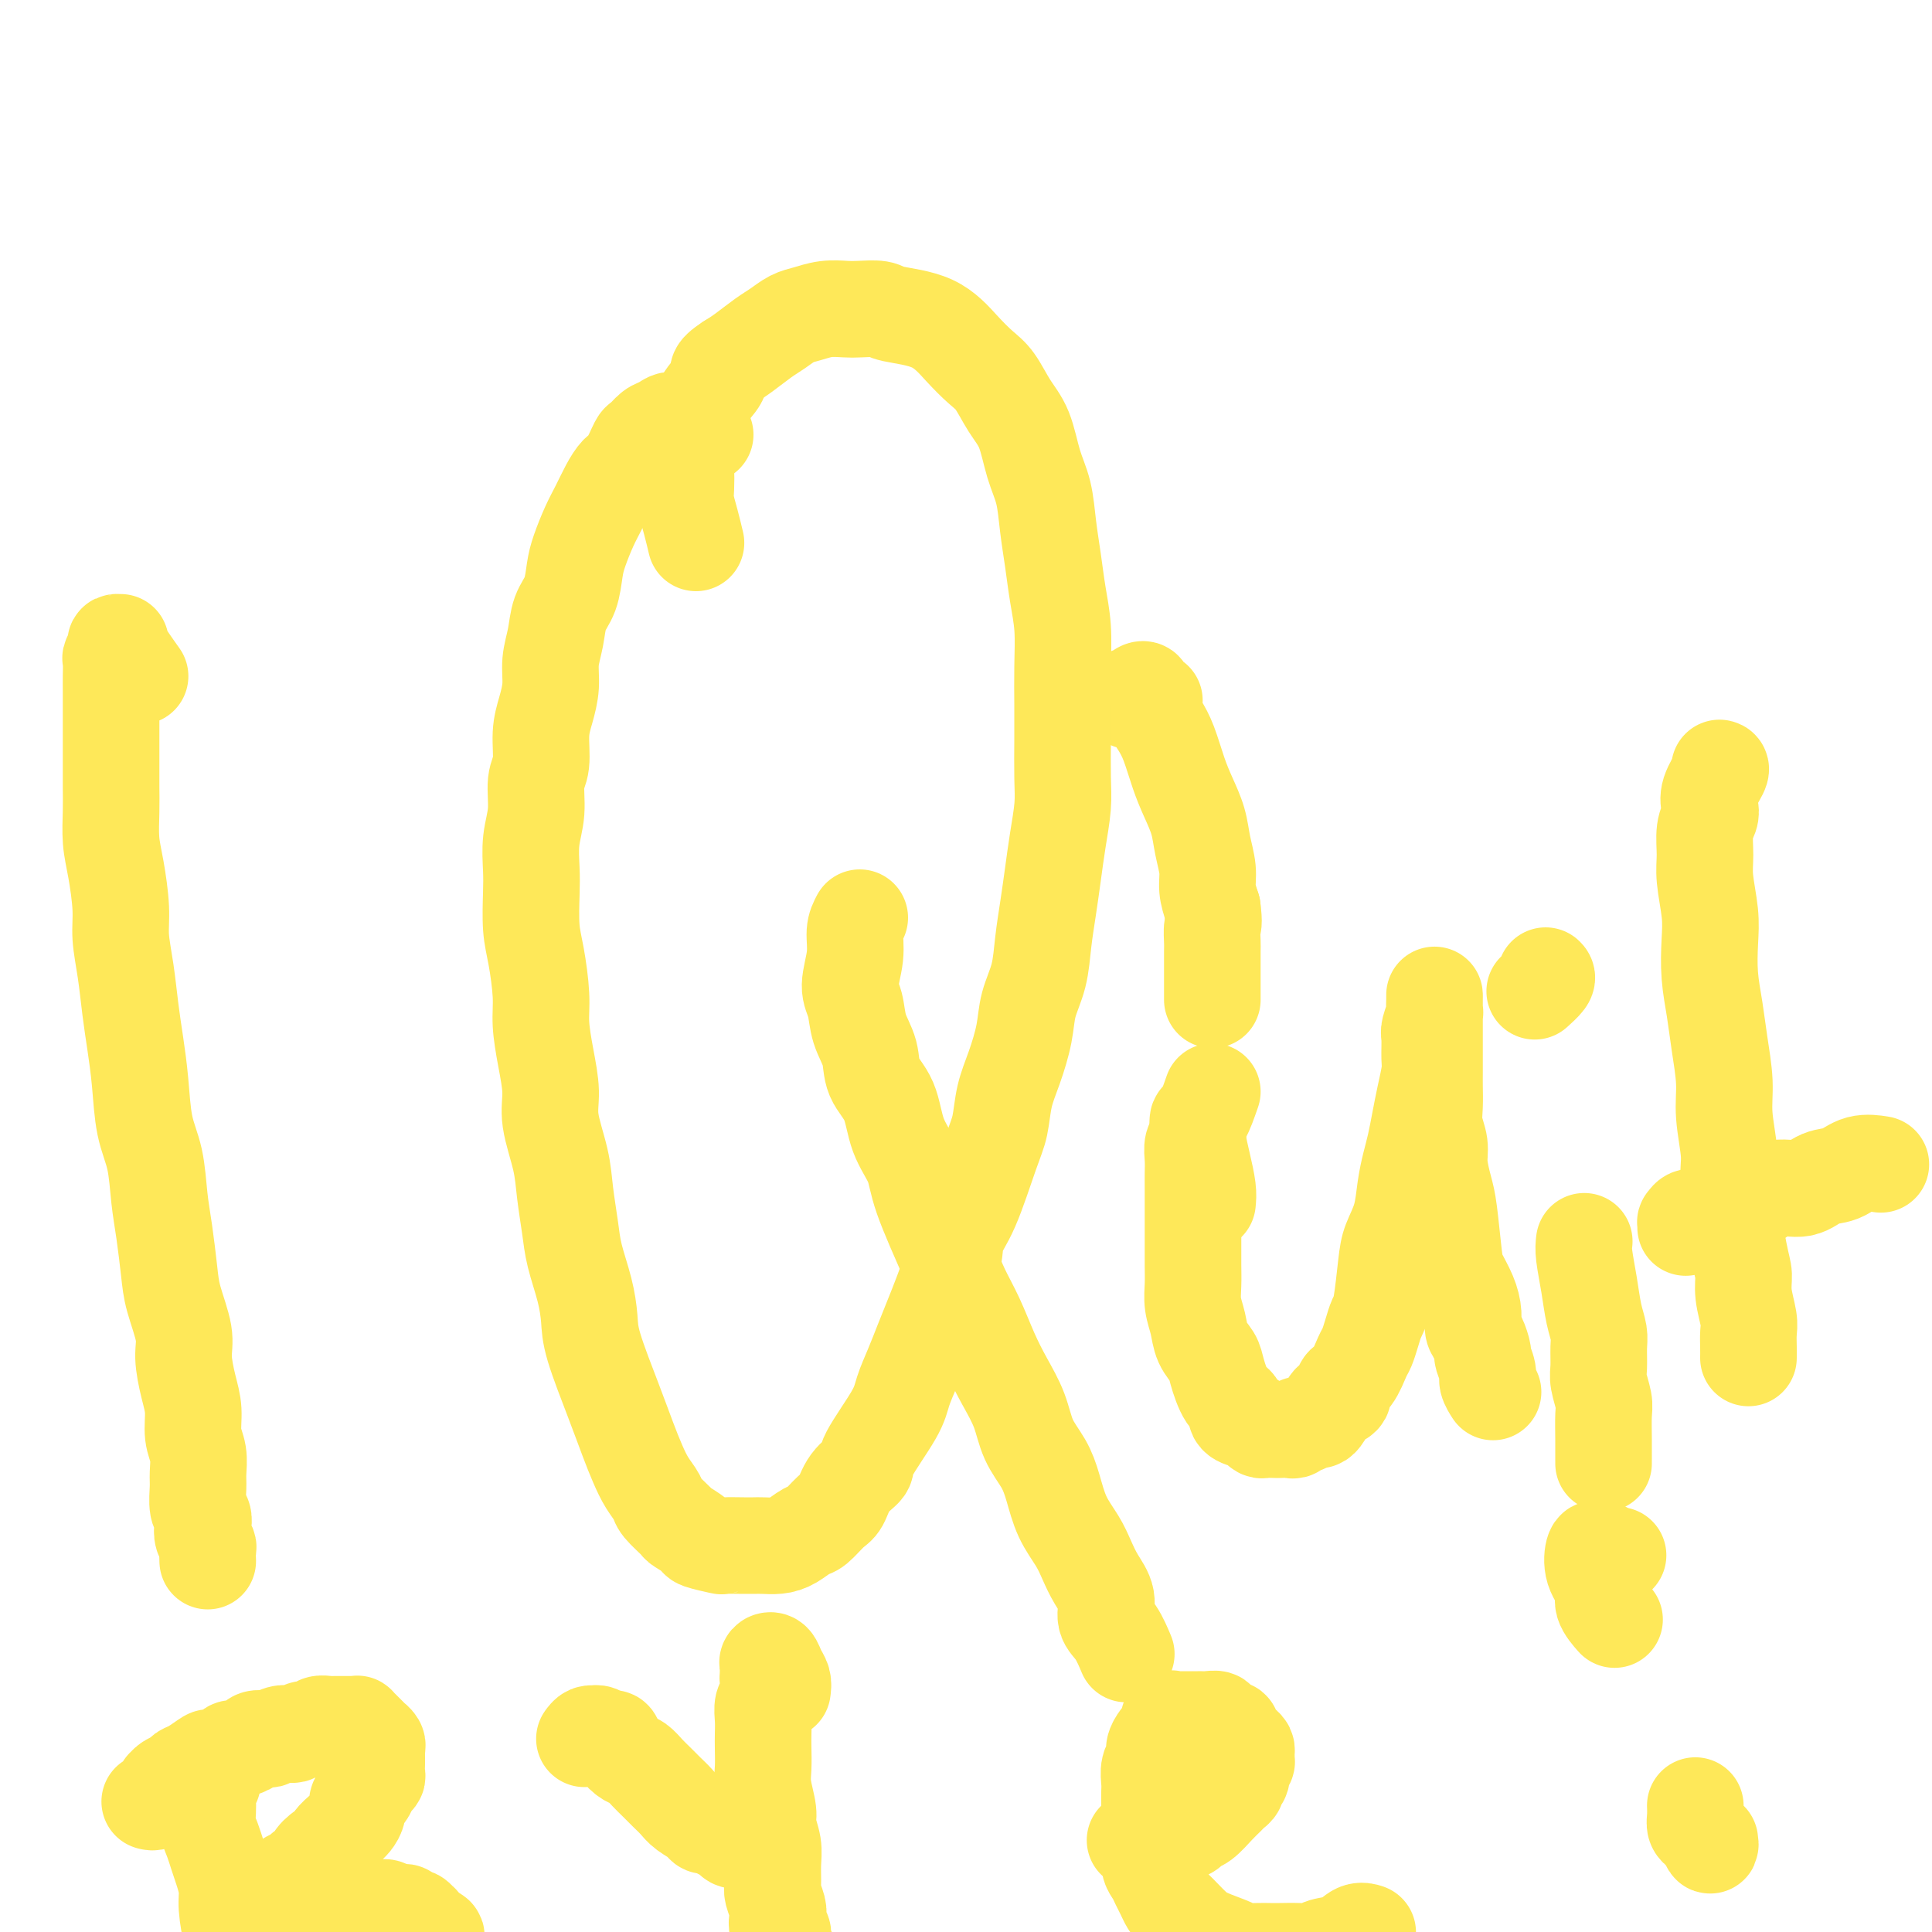 <svg viewBox='0 0 400 400' version='1.1' xmlns='http://www.w3.org/2000/svg' xmlns:xlink='http://www.w3.org/1999/xlink'><g fill='none' stroke='#FEE859' stroke-width='20' stroke-linecap='round' stroke-linejoin='round'><path d='M239,145c-0.334,-0.000 -0.668,-0.000 -1,0c-0.332,0.000 -0.663,0.001 -1,0c-0.337,-0.001 -0.680,-0.004 -1,0c-0.320,0.004 -0.619,0.016 -1,0c-0.381,-0.016 -0.846,-0.060 -1,0c-0.154,0.060 0.001,0.225 0,0c-0.001,-0.225 -0.159,-0.839 0,-1c0.159,-0.161 0.633,0.130 1,0c0.367,-0.130 0.626,-0.681 1,-1c0.374,-0.319 0.863,-0.405 1,0c0.137,0.405 -0.076,1.300 0,2c0.076,0.700 0.443,1.204 1,2c0.557,0.796 1.305,1.885 2,3c0.695,1.115 1.338,2.257 2,4c0.662,1.743 1.344,4.087 2,6c0.656,1.913 1.285,3.396 2,5c0.715,1.604 1.515,3.327 2,5c0.485,1.673 0.656,3.294 1,5c0.344,1.706 0.862,3.498 1,5c0.138,1.502 -0.103,2.715 0,4c0.103,1.285 0.552,2.643 1,4'/><path d='M251,188c0.464,3.524 0.124,3.335 0,4c-0.124,0.665 -0.033,2.184 0,3c0.033,0.816 0.009,0.929 0,2c-0.009,1.071 -0.002,3.100 0,4c0.002,0.900 0.001,0.672 0,1c-0.001,0.328 -0.000,1.212 0,2c0.000,0.788 0.000,1.481 0,2c-0.000,0.519 -0.000,0.862 0,1c0.000,0.138 0.000,0.069 0,0'/><path d='M29,140c-1.723,-2.427 -3.446,-4.853 -4,-6c-0.554,-1.147 0.062,-1.014 0,-1c-0.062,0.014 -0.801,-0.092 -1,0c-0.199,0.092 0.143,0.383 0,1c-0.143,0.617 -0.770,1.559 -1,2c-0.230,0.441 -0.062,0.380 0,1c0.062,0.620 0.017,1.919 0,3c-0.017,1.081 -0.004,1.943 0,3c0.004,1.057 0.001,2.307 0,3c-0.001,0.693 -0.001,0.827 0,3c0.001,2.173 0.003,6.384 0,9c-0.003,2.616 -0.011,3.637 0,5c0.011,1.363 0.041,3.069 0,5c-0.041,1.931 -0.152,4.089 0,6c0.152,1.911 0.565,3.577 1,6c0.435,2.423 0.890,5.604 1,8c0.110,2.396 -0.125,4.006 0,6c0.125,1.994 0.610,4.373 1,7c0.390,2.627 0.686,5.501 1,8c0.314,2.499 0.648,4.624 1,7c0.352,2.376 0.724,5.002 1,8c0.276,2.998 0.455,6.366 1,9c0.545,2.634 1.454,4.533 2,7c0.546,2.467 0.728,5.503 1,8c0.272,2.497 0.632,4.455 1,7c0.368,2.545 0.742,5.678 1,8c0.258,2.322 0.399,3.834 1,6c0.601,2.166 1.663,4.985 2,7c0.337,2.015 -0.049,3.227 0,5c0.049,1.773 0.535,4.106 1,6c0.465,1.894 0.909,3.349 1,5c0.091,1.651 -0.173,3.500 0,5c0.173,1.500 0.782,2.653 1,4c0.218,1.347 0.045,2.889 0,4c-0.045,1.111 0.040,1.792 0,3c-0.040,1.208 -0.203,2.944 0,4c0.203,1.056 0.772,1.434 1,2c0.228,0.566 0.114,1.322 0,2c-0.114,0.678 -0.227,1.278 0,2c0.227,0.722 0.793,1.565 1,2c0.207,0.435 0.056,0.463 0,1c-0.056,0.537 -0.016,1.582 0,2c0.016,0.418 0.008,0.209 0,0'/><path d='M146,90c-2.017,-0.883 -4.035,-1.766 -5,-2c-0.965,-0.234 -0.878,0.179 -1,0c-0.122,-0.179 -0.451,-0.952 -1,-1c-0.549,-0.048 -1.316,0.628 -2,1c-0.684,0.372 -1.285,0.441 -2,1c-0.715,0.559 -1.542,1.608 -2,2c-0.458,0.392 -0.545,0.128 -1,1c-0.455,0.872 -1.276,2.882 -2,4c-0.724,1.118 -1.349,1.345 -2,2c-0.651,0.655 -1.326,1.738 -2,3c-0.674,1.262 -1.345,2.704 -2,4c-0.655,1.296 -1.293,2.446 -2,4c-0.707,1.554 -1.485,3.513 -2,5c-0.515,1.487 -0.769,2.500 -1,4c-0.231,1.500 -0.439,3.485 -1,5c-0.561,1.515 -1.473,2.561 -2,4c-0.527,1.439 -0.667,3.271 -1,5c-0.333,1.729 -0.859,3.355 -1,5c-0.141,1.645 0.102,3.309 0,5c-0.102,1.691 -0.548,3.410 -1,5c-0.452,1.590 -0.909,3.053 -1,5c-0.091,1.947 0.186,4.379 0,6c-0.186,1.621 -0.834,2.429 -1,4c-0.166,1.571 0.151,3.903 0,6c-0.151,2.097 -0.770,3.957 -1,6c-0.230,2.043 -0.072,4.268 0,6c0.072,1.732 0.057,2.971 0,5c-0.057,2.029 -0.156,4.848 0,7c0.156,2.152 0.568,3.639 1,6c0.432,2.361 0.884,5.598 1,8c0.116,2.402 -0.106,3.971 0,6c0.106,2.029 0.539,4.518 1,7c0.461,2.482 0.950,4.956 1,7c0.050,2.044 -0.338,3.657 0,6c0.338,2.343 1.404,5.416 2,8c0.596,2.584 0.724,4.680 1,7c0.276,2.320 0.701,4.866 1,7c0.299,2.134 0.471,3.856 1,6c0.529,2.144 1.416,4.708 2,7c0.584,2.292 0.867,4.310 1,6c0.133,1.690 0.118,3.050 1,6c0.882,2.950 2.660,7.490 4,11c1.340,3.510 2.241,5.989 3,8c0.759,2.011 1.377,3.555 2,5c0.623,1.445 1.250,2.792 2,4c0.750,1.208 1.624,2.278 2,3c0.376,0.722 0.254,1.096 1,2c0.746,0.904 2.358,2.337 3,3c0.642,0.663 0.312,0.556 1,1c0.688,0.444 2.394,1.439 3,2c0.606,0.561 0.112,0.686 1,1c0.888,0.314 3.157,0.816 4,1c0.843,0.184 0.259,0.050 1,0c0.741,-0.050 2.806,-0.015 4,0c1.194,0.015 1.517,0.011 2,0c0.483,-0.011 1.125,-0.028 2,0c0.875,0.028 1.981,0.103 3,0c1.019,-0.103 1.950,-0.382 3,-1c1.050,-0.618 2.219,-1.575 3,-2c0.781,-0.425 1.173,-0.316 2,-1c0.827,-0.684 2.087,-2.159 3,-3c0.913,-0.841 1.477,-1.046 2,-2c0.523,-0.954 1.004,-2.655 2,-4c0.996,-1.345 2.507,-2.333 3,-3c0.493,-0.667 -0.033,-1.015 1,-3c1.033,-1.985 3.625,-5.609 5,-8c1.375,-2.391 1.532,-3.549 2,-5c0.468,-1.451 1.248,-3.195 2,-5c0.752,-1.805 1.477,-3.669 2,-5c0.523,-1.331 0.843,-2.127 2,-5c1.157,-2.873 3.150,-7.824 4,-11c0.850,-3.176 0.556,-4.578 1,-6c0.444,-1.422 1.627,-2.863 3,-6c1.373,-3.137 2.935,-7.969 4,-11c1.065,-3.031 1.632,-4.263 2,-6c0.368,-1.737 0.536,-3.981 1,-6c0.464,-2.019 1.223,-3.812 2,-6c0.777,-2.188 1.570,-4.771 2,-7c0.430,-2.229 0.496,-4.103 1,-6c0.504,-1.897 1.444,-3.817 2,-6c0.556,-2.183 0.727,-4.628 1,-7c0.273,-2.372 0.648,-4.672 1,-7c0.352,-2.328 0.683,-4.683 1,-7c0.317,-2.317 0.621,-4.595 1,-7c0.379,-2.405 0.833,-4.937 1,-7c0.167,-2.063 0.045,-3.656 0,-6c-0.045,-2.344 -0.015,-5.440 0,-8c0.015,-2.560 0.015,-4.584 0,-7c-0.015,-2.416 -0.046,-5.224 0,-8c0.046,-2.776 0.168,-5.518 0,-8c-0.168,-2.482 -0.626,-4.702 -1,-7c-0.374,-2.298 -0.666,-4.673 -1,-7c-0.334,-2.327 -0.711,-4.606 -1,-7c-0.289,-2.394 -0.489,-4.903 -1,-7c-0.511,-2.097 -1.332,-3.782 -2,-6c-0.668,-2.218 -1.181,-4.969 -2,-7c-0.819,-2.031 -1.944,-3.342 -3,-5c-1.056,-1.658 -2.045,-3.662 -3,-5c-0.955,-1.338 -1.878,-2.008 -3,-3c-1.122,-0.992 -2.443,-2.304 -4,-4c-1.557,-1.696 -3.350,-3.775 -6,-5c-2.650,-1.225 -6.158,-1.597 -8,-2c-1.842,-0.403 -2.019,-0.837 -3,-1c-0.981,-0.163 -2.765,-0.056 -4,0c-1.235,0.056 -1.920,0.060 -3,0c-1.080,-0.060 -2.556,-0.183 -4,0c-1.444,0.183 -2.855,0.671 -4,1c-1.145,0.329 -2.025,0.497 -3,1c-0.975,0.503 -2.045,1.341 -3,2c-0.955,0.659 -1.796,1.139 -3,2c-1.204,0.861 -2.773,2.103 -4,3c-1.227,0.897 -2.114,1.448 -3,2'/><path d='M151,75c-3.455,2.239 -2.091,2.336 -2,3c0.091,0.664 -1.090,1.896 -2,3c-0.910,1.104 -1.550,2.079 -2,3c-0.450,0.921 -0.709,1.787 -1,3c-0.291,1.213 -0.615,2.775 -1,4c-0.385,1.225 -0.833,2.115 -1,3c-0.167,0.885 -0.055,1.765 0,3c0.055,1.235 0.053,2.825 0,4c-0.053,1.175 -0.159,1.933 0,3c0.159,1.067 0.581,2.441 1,4c0.419,1.559 0.834,3.303 1,4c0.166,0.697 0.083,0.349 0,0'/><path d='M178,190c-0.460,0.860 -0.920,1.720 -1,3c-0.080,1.280 0.220,2.981 0,5c-0.220,2.019 -0.962,4.356 -1,6c-0.038,1.644 0.627,2.593 1,4c0.373,1.407 0.455,3.270 1,5c0.545,1.730 1.554,3.326 2,5c0.446,1.674 0.329,3.427 1,5c0.671,1.573 2.130,2.965 3,5c0.870,2.035 1.153,4.714 2,7c0.847,2.286 2.260,4.181 3,6c0.740,1.819 0.806,3.563 2,7c1.194,3.437 3.516,8.567 5,12c1.484,3.433 2.131,5.168 3,7c0.869,1.832 1.961,3.759 3,6c1.039,2.241 2.025,4.794 3,7c0.975,2.206 1.938,4.065 3,6c1.062,1.935 2.223,3.945 3,6c0.777,2.055 1.171,4.156 2,6c0.829,1.844 2.095,3.430 3,5c0.905,1.570 1.449,3.122 2,5c0.551,1.878 1.108,4.080 2,6c0.892,1.920 2.118,3.557 3,5c0.882,1.443 1.419,2.691 2,4c0.581,1.309 1.207,2.677 2,4c0.793,1.323 1.754,2.600 2,4c0.246,1.400 -0.223,2.922 0,4c0.223,1.078 1.137,1.713 2,3c0.863,1.287 1.675,3.225 2,4c0.325,0.775 0.162,0.388 0,0'/><path d='M250,249c0.083,-0.829 0.166,-1.659 0,-3c-0.166,-1.341 -0.581,-3.195 -1,-5c-0.419,-1.805 -0.844,-3.563 -1,-5c-0.156,-1.437 -0.045,-2.553 0,-3c0.045,-0.447 0.022,-0.223 0,0'/><path d='M251,226c-0.724,2.080 -1.448,4.160 -2,5c-0.552,0.840 -0.933,0.441 -1,1c-0.067,0.559 0.178,2.077 0,3c-0.178,0.923 -0.780,1.250 -1,2c-0.220,0.750 -0.059,1.922 0,3c0.059,1.078 0.016,2.062 0,3c-0.016,0.938 -0.004,1.829 0,3c0.004,1.171 0.001,2.623 0,4c-0.001,1.377 -0.001,2.678 0,4c0.001,1.322 0.004,2.663 0,4c-0.004,1.337 -0.013,2.668 0,4c0.013,1.332 0.049,2.664 0,4c-0.049,1.336 -0.183,2.676 0,4c0.183,1.324 0.681,2.631 1,4c0.319,1.369 0.458,2.800 1,4c0.542,1.200 1.488,2.170 2,3c0.512,0.830 0.589,1.519 1,3c0.411,1.481 1.157,3.755 2,5c0.843,1.245 1.784,1.461 2,2c0.216,0.539 -0.293,1.402 0,2c0.293,0.598 1.387,0.931 2,1c0.613,0.069 0.746,-0.125 1,0c0.254,0.125 0.630,0.569 1,1c0.370,0.431 0.733,0.847 1,1c0.267,0.153 0.439,0.042 1,0c0.561,-0.042 1.513,-0.015 2,0c0.487,0.015 0.511,0.019 1,0c0.489,-0.019 1.444,-0.062 2,0c0.556,0.062 0.712,0.227 1,0c0.288,-0.227 0.707,-0.847 1,-1c0.293,-0.153 0.460,0.163 1,0c0.540,-0.163 1.453,-0.803 2,-1c0.547,-0.197 0.729,0.050 1,0c0.271,-0.050 0.631,-0.398 1,-1c0.369,-0.602 0.746,-1.457 1,-2c0.254,-0.543 0.387,-0.772 1,-1c0.613,-0.228 1.708,-0.455 2,-1c0.292,-0.545 -0.220,-1.409 0,-2c0.220,-0.591 1.172,-0.911 2,-2c0.828,-1.089 1.531,-2.947 2,-4c0.469,-1.053 0.703,-1.299 1,-2c0.297,-0.701 0.656,-1.856 1,-3c0.344,-1.144 0.673,-2.278 1,-3c0.327,-0.722 0.651,-1.031 1,-3c0.349,-1.969 0.723,-5.597 1,-8c0.277,-2.403 0.455,-3.579 1,-5c0.545,-1.421 1.455,-3.086 2,-5c0.545,-1.914 0.723,-4.079 1,-6c0.277,-1.921 0.652,-3.600 1,-5c0.348,-1.400 0.667,-2.523 1,-4c0.333,-1.477 0.678,-3.310 1,-5c0.322,-1.690 0.621,-3.238 1,-5c0.379,-1.762 0.837,-3.737 1,-5c0.163,-1.263 0.030,-1.815 0,-3c-0.030,-1.185 0.045,-3.003 0,-4c-0.045,-0.997 -0.208,-1.172 0,-2c0.208,-0.828 0.788,-2.310 1,-3c0.212,-0.690 0.057,-0.589 0,-1c-0.057,-0.411 -0.015,-1.332 0,-2c0.015,-0.668 0.004,-1.081 0,-1c-0.004,0.081 -0.001,0.655 0,1c0.001,0.345 0.000,0.461 0,1c-0.000,0.539 -0.000,1.502 0,2c0.000,0.498 0.000,0.531 0,1c-0.000,0.469 -0.000,1.374 0,2c0.000,0.626 0.000,0.975 0,2c-0.000,1.025 -0.001,2.728 0,4c0.001,1.272 0.004,2.115 0,3c-0.004,0.885 -0.016,1.813 0,3c0.016,1.187 0.060,2.631 0,4c-0.060,1.369 -0.223,2.661 0,4c0.223,1.339 0.834,2.726 1,4c0.166,1.274 -0.111,2.437 0,4c0.111,1.563 0.611,3.527 1,5c0.389,1.473 0.669,2.456 1,5c0.331,2.544 0.715,6.650 1,9c0.285,2.350 0.471,2.946 1,4c0.529,1.054 1.400,2.567 2,4c0.600,1.433 0.930,2.788 1,4c0.070,1.212 -0.121,2.282 0,3c0.121,0.718 0.553,1.084 1,2c0.447,0.916 0.908,2.382 1,3c0.092,0.618 -0.185,0.386 0,1c0.185,0.614 0.833,2.072 1,3c0.167,0.928 -0.147,1.327 0,2c0.147,0.673 0.756,1.621 1,2c0.244,0.379 0.122,0.190 0,0'/><path d='M328,257c-0.091,0.743 -0.182,1.485 0,3c0.182,1.515 0.638,3.802 1,6c0.362,2.198 0.632,4.306 1,6c0.368,1.694 0.834,2.975 1,4c0.166,1.025 0.030,1.795 0,3c-0.030,1.205 0.044,2.846 0,4c-0.044,1.154 -0.208,1.822 0,3c0.208,1.178 0.788,2.866 1,4c0.212,1.134 0.057,1.716 0,3c-0.057,1.284 -0.015,3.272 0,5c0.015,1.728 0.004,3.196 0,4c-0.004,0.804 -0.001,0.944 0,1c0.001,0.056 0.001,0.028 0,0'/><path d='M320,202c0.222,0.200 0.444,0.400 0,1c-0.444,0.600 -1.556,1.600 -2,2c-0.444,0.400 -0.222,0.200 0,0'/><path d='M356,159c0.224,0.049 0.449,0.097 0,1c-0.449,0.903 -1.570,2.660 -2,4c-0.430,1.340 -0.169,2.263 0,3c0.169,0.737 0.245,1.287 0,2c-0.245,0.713 -0.812,1.588 -1,3c-0.188,1.412 0.001,3.362 0,5c-0.001,1.638 -0.193,2.964 0,5c0.193,2.036 0.772,4.782 1,7c0.228,2.218 0.104,3.908 0,6c-0.104,2.092 -0.187,4.586 0,7c0.187,2.414 0.643,4.746 1,7c0.357,2.254 0.616,4.429 1,7c0.384,2.571 0.894,5.539 1,8c0.106,2.461 -0.192,4.415 0,7c0.192,2.585 0.873,5.799 1,8c0.127,2.201 -0.302,3.387 0,7c0.302,3.613 1.335,9.653 2,13c0.665,3.347 0.963,4.002 1,5c0.037,0.998 -0.186,2.338 0,4c0.186,1.662 0.782,3.647 1,5c0.218,1.353 0.058,2.074 0,3c-0.058,0.926 -0.016,2.057 0,3c0.016,0.943 0.004,1.698 0,2c-0.004,0.302 -0.002,0.151 0,0'/><path d='M349,254c-0.005,0.123 -0.010,0.245 0,0c0.010,-0.245 0.036,-0.858 0,-1c-0.036,-0.142 -0.134,0.187 0,0c0.134,-0.187 0.500,-0.891 1,-1c0.500,-0.109 1.133,0.375 2,0c0.867,-0.375 1.966,-1.611 3,-2c1.034,-0.389 2.002,0.069 3,0c0.998,-0.069 2.027,-0.667 3,-1c0.973,-0.333 1.891,-0.403 3,-1c1.109,-0.597 2.410,-1.723 4,-2c1.590,-0.277 3.471,0.294 5,0c1.529,-0.294 2.708,-1.452 4,-2c1.292,-0.548 2.697,-0.487 4,-1c1.303,-0.513 2.505,-1.600 4,-2c1.495,-0.400 3.284,-0.114 4,0c0.716,0.114 0.358,0.057 0,0'/><path d='M44,369c-0.423,-0.058 -0.845,-0.115 -1,0c-0.155,0.115 -0.042,0.404 0,1c0.042,0.596 0.014,1.499 0,2c-0.014,0.501 -0.015,0.599 0,1c0.015,0.401 0.045,1.107 0,2c-0.045,0.893 -0.166,1.975 0,3c0.166,1.025 0.618,1.993 1,3c0.382,1.007 0.694,2.052 1,3c0.306,0.948 0.607,1.800 1,3c0.393,1.200 0.879,2.749 1,4c0.121,1.251 -0.121,2.206 0,4c0.121,1.794 0.607,4.428 1,6c0.393,1.572 0.693,2.081 1,3c0.307,0.919 0.621,2.247 1,3c0.379,0.753 0.823,0.929 1,1c0.177,0.071 0.089,0.035 0,0'/><path d='M31,373c0.339,0.091 0.679,0.183 1,0c0.321,-0.183 0.624,-0.640 1,-1c0.376,-0.360 0.826,-0.621 1,-1c0.174,-0.379 0.074,-0.875 0,-1c-0.074,-0.125 -0.120,0.123 0,0c0.120,-0.123 0.407,-0.615 1,-1c0.593,-0.385 1.490,-0.663 2,-1c0.510,-0.337 0.631,-0.734 1,-1c0.369,-0.266 0.987,-0.401 2,-1c1.013,-0.599 2.421,-1.662 3,-2c0.579,-0.338 0.330,0.050 1,0c0.670,-0.050 2.258,-0.539 3,-1c0.742,-0.461 0.636,-0.894 1,-1c0.364,-0.106 1.196,0.116 2,0c0.804,-0.116 1.580,-0.571 2,-1c0.420,-0.429 0.484,-0.833 1,-1c0.516,-0.167 1.486,-0.096 2,0c0.514,0.096 0.574,0.218 1,0c0.426,-0.218 1.217,-0.775 2,-1c0.783,-0.225 1.557,-0.117 2,0c0.443,0.117 0.556,0.241 1,0c0.444,-0.241 1.218,-0.849 2,-1c0.782,-0.151 1.572,0.156 2,0c0.428,-0.156 0.495,-0.774 1,-1c0.505,-0.226 1.448,-0.061 2,0c0.552,0.061 0.712,0.016 1,0c0.288,-0.016 0.703,-0.005 1,0c0.297,0.005 0.475,0.004 1,0c0.525,-0.004 1.397,-0.013 2,0c0.603,0.013 0.936,0.046 1,0c0.064,-0.046 -0.142,-0.171 0,0c0.142,0.171 0.630,0.637 1,1c0.370,0.363 0.621,0.622 1,1c0.379,0.378 0.886,0.875 1,1c0.114,0.125 -0.166,-0.121 0,0c0.166,0.121 0.776,0.609 1,1c0.224,0.391 0.060,0.686 0,1c-0.060,0.314 -0.015,0.648 0,1c0.015,0.352 0.001,0.723 0,1c-0.001,0.277 0.011,0.459 0,1c-0.011,0.541 -0.044,1.440 0,2c0.044,0.560 0.166,0.779 0,1c-0.166,0.221 -0.618,0.443 -1,1c-0.382,0.557 -0.694,1.448 -1,2c-0.306,0.552 -0.607,0.764 -1,1c-0.393,0.236 -0.877,0.496 -1,1c-0.123,0.504 0.117,1.252 0,2c-0.117,0.748 -0.590,1.496 -1,2c-0.410,0.504 -0.756,0.764 -1,1c-0.244,0.236 -0.385,0.448 -1,1c-0.615,0.552 -1.704,1.443 -2,2c-0.296,0.557 0.201,0.779 0,1c-0.201,0.221 -1.099,0.440 -2,1c-0.901,0.560 -1.803,1.459 -2,2c-0.197,0.541 0.312,0.722 0,1c-0.312,0.278 -1.446,0.653 -2,1c-0.554,0.347 -0.529,0.667 -1,1c-0.471,0.333 -1.439,0.681 -2,1c-0.561,0.319 -0.714,0.610 -1,1c-0.286,0.390 -0.706,0.879 -1,1c-0.294,0.121 -0.461,-0.125 -1,0c-0.539,0.125 -1.451,0.621 -2,1c-0.549,0.379 -0.735,0.641 -1,1c-0.265,0.359 -0.610,0.814 -1,1c-0.390,0.186 -0.827,0.102 -1,0c-0.173,-0.102 -0.082,-0.224 0,0c0.082,0.224 0.155,0.792 0,1c-0.155,0.208 -0.540,0.056 -1,0c-0.460,-0.056 -0.997,-0.015 -1,0c-0.003,0.015 0.528,0.004 1,0c0.472,-0.004 0.886,-0.001 1,0c0.114,0.001 -0.073,0.000 0,0c0.073,-0.000 0.405,-0.000 1,0c0.595,0.000 1.454,0.000 2,0c0.546,-0.000 0.779,-0.000 1,0c0.221,0.000 0.430,0.000 1,0c0.570,-0.000 1.500,-0.000 2,0c0.500,0.000 0.571,0.000 1,0c0.429,-0.000 1.216,-0.000 2,0c0.784,0.000 1.564,0.000 2,0c0.436,-0.000 0.528,-0.000 1,0c0.472,0.000 1.323,0.000 2,0c0.677,-0.000 1.179,-0.001 2,0c0.821,0.001 1.960,0.004 3,0c1.040,-0.004 1.980,-0.015 3,0c1.020,0.015 2.119,0.057 3,0c0.881,-0.057 1.546,-0.212 2,0c0.454,0.212 0.699,0.793 1,1c0.301,0.207 0.658,0.040 1,0c0.342,-0.040 0.670,0.046 1,0c0.330,-0.046 0.663,-0.224 1,0c0.337,0.224 0.678,0.849 1,1c0.322,0.151 0.626,-0.171 1,0c0.374,0.171 0.817,0.834 1,1c0.183,0.166 0.105,-0.166 0,0c-0.105,0.166 -0.238,0.829 0,1c0.238,0.171 0.847,-0.150 1,0c0.153,0.150 -0.151,0.771 0,1c0.151,0.229 0.757,0.065 1,0c0.243,-0.065 0.121,-0.033 0,0'/><path d='M89,400c1.933,0.952 1.265,0.831 1,1c-0.265,0.169 -0.126,0.626 0,1c0.126,0.374 0.240,0.664 0,1c-0.240,0.336 -0.834,0.716 -1,1c-0.166,0.284 0.096,0.471 0,1c-0.096,0.529 -0.549,1.399 -1,2c-0.451,0.601 -0.900,0.934 -1,1c-0.100,0.066 0.149,-0.133 0,0c-0.149,0.133 -0.695,0.599 -1,1c-0.305,0.401 -0.367,0.737 -1,1c-0.633,0.263 -1.835,0.451 -2,1c-0.165,0.549 0.709,1.458 0,2c-0.709,0.542 -3.001,0.719 -4,1c-0.999,0.281 -0.704,0.668 -1,1c-0.296,0.332 -1.181,0.610 -2,1c-0.819,0.390 -1.570,0.893 -2,1c-0.430,0.107 -0.539,-0.183 -1,0c-0.461,0.183 -1.275,0.837 -2,1c-0.725,0.163 -1.363,-0.167 -2,0c-0.637,0.167 -1.275,0.829 -2,1c-0.725,0.171 -1.538,-0.150 -2,0c-0.462,0.150 -0.571,0.772 -1,1c-0.429,0.228 -1.176,0.061 -2,0c-0.824,-0.061 -1.726,-0.017 -2,0c-0.274,0.017 0.081,0.006 0,0c-0.081,-0.006 -0.596,-0.005 -1,0c-0.404,0.005 -0.697,0.016 -1,0c-0.303,-0.016 -0.617,-0.060 -1,0c-0.383,0.060 -0.835,0.222 -1,0c-0.165,-0.222 -0.044,-0.830 0,-1c0.044,-0.170 0.012,0.098 0,0c-0.012,-0.098 -0.003,-0.562 0,-1c0.003,-0.438 0.001,-0.849 0,-1c-0.001,-0.151 -0.000,-0.041 0,0c0.000,0.041 0.000,0.012 0,0c-0.000,-0.012 -0.000,-0.006 0,0'/><path d='M121,360c0.305,-0.420 0.610,-0.840 1,-1c0.390,-0.160 0.864,-0.058 1,0c0.136,0.058 -0.067,0.074 0,0c0.067,-0.074 0.402,-0.237 1,0c0.598,0.237 1.459,0.875 2,1c0.541,0.125 0.764,-0.262 1,0c0.236,0.262 0.486,1.172 1,2c0.514,0.828 1.292,1.573 2,2c0.708,0.427 1.345,0.537 2,1c0.655,0.463 1.329,1.279 2,2c0.671,0.721 1.339,1.349 2,2c0.661,0.651 1.314,1.327 2,2c0.686,0.673 1.406,1.342 2,2c0.594,0.658 1.061,1.304 2,2c0.939,0.696 2.350,1.443 3,2c0.650,0.557 0.540,0.923 1,1c0.460,0.077 1.490,-0.137 2,0c0.510,0.137 0.499,0.625 1,1c0.501,0.375 1.514,0.636 2,1c0.486,0.364 0.445,0.831 1,1c0.555,0.169 1.708,0.042 2,0c0.292,-0.042 -0.275,0.003 0,0c0.275,-0.003 1.393,-0.052 2,0c0.607,0.052 0.702,0.206 1,0c0.298,-0.206 0.799,-0.773 1,-1c0.201,-0.227 0.100,-0.113 0,0'/><path d='M162,350c0.091,-0.678 0.182,-1.357 0,-2c-0.182,-0.643 -0.637,-1.251 -1,-2c-0.363,-0.749 -0.633,-1.639 -1,-2c-0.367,-0.361 -0.829,-0.192 -1,0c-0.171,0.192 -0.050,0.407 0,1c0.050,0.593 0.027,1.565 0,2c-0.027,0.435 -0.060,0.332 0,1c0.060,0.668 0.212,2.106 0,3c-0.212,0.894 -0.789,1.243 -1,2c-0.211,0.757 -0.058,1.923 0,3c0.058,1.077 0.020,2.067 0,3c-0.020,0.933 -0.020,1.809 0,3c0.020,1.191 0.062,2.695 0,4c-0.062,1.305 -0.227,2.410 0,4c0.227,1.590 0.846,3.666 1,5c0.154,1.334 -0.156,1.928 0,3c0.156,1.072 0.777,2.623 1,4c0.223,1.377 0.046,2.581 0,4c-0.046,1.419 0.039,3.053 0,4c-0.039,0.947 -0.203,1.209 0,2c0.203,0.791 0.773,2.112 1,3c0.227,0.888 0.112,1.342 0,2c-0.112,0.658 -0.223,1.521 0,2c0.223,0.479 0.778,0.576 1,1c0.222,0.424 0.112,1.175 0,2c-0.112,0.825 -0.226,1.724 0,2c0.226,0.276 0.793,-0.070 1,0c0.207,0.070 0.056,0.557 0,1c-0.056,0.443 -0.016,0.841 0,1c0.016,0.159 0.008,0.080 0,0'/><path d='M235,381c0.725,0.423 1.449,0.846 2,1c0.551,0.154 0.928,0.040 1,0c0.072,-0.040 -0.160,-0.004 0,0c0.160,0.004 0.711,-0.022 1,0c0.289,0.022 0.314,0.094 1,0c0.686,-0.094 2.031,-0.352 3,-1c0.969,-0.648 1.561,-1.686 2,-2c0.439,-0.314 0.723,0.095 1,0c0.277,-0.095 0.546,-0.694 1,-1c0.454,-0.306 1.092,-0.320 2,-1c0.908,-0.680 2.084,-2.028 3,-3c0.916,-0.972 1.570,-1.569 2,-2c0.430,-0.431 0.636,-0.697 1,-1c0.364,-0.303 0.886,-0.645 1,-1c0.114,-0.355 -0.180,-0.725 0,-1c0.180,-0.275 0.833,-0.455 1,-1c0.167,-0.545 -0.151,-1.456 0,-2c0.151,-0.544 0.770,-0.723 1,-1c0.230,-0.277 0.072,-0.653 0,-1c-0.072,-0.347 -0.057,-0.667 0,-1c0.057,-0.333 0.155,-0.680 0,-1c-0.155,-0.320 -0.562,-0.612 -1,-1c-0.438,-0.388 -0.905,-0.874 -1,-1c-0.095,-0.126 0.182,0.106 0,0c-0.182,-0.106 -0.824,-0.549 -1,-1c-0.176,-0.451 0.112,-0.909 0,-1c-0.112,-0.091 -0.625,0.186 -1,0c-0.375,-0.186 -0.611,-0.834 -1,-1c-0.389,-0.166 -0.930,0.152 -1,0c-0.070,-0.152 0.331,-0.773 0,-1c-0.331,-0.227 -1.394,-0.061 -2,0c-0.606,0.061 -0.754,0.016 -1,0c-0.246,-0.016 -0.591,-0.004 -1,0c-0.409,0.004 -0.883,0.001 -1,0c-0.117,-0.001 0.122,-0.000 0,0c-0.122,0.000 -0.606,0.001 -1,0c-0.394,-0.001 -0.698,-0.002 -1,0c-0.302,0.002 -0.602,0.007 -1,0c-0.398,-0.007 -0.894,-0.027 -1,0c-0.106,0.027 0.179,0.100 0,0c-0.179,-0.100 -0.823,-0.375 -1,0c-0.177,0.375 0.111,1.399 0,2c-0.111,0.601 -0.622,0.779 -1,1c-0.378,0.221 -0.623,0.486 -1,1c-0.377,0.514 -0.886,1.279 -1,2c-0.114,0.721 0.166,1.399 0,2c-0.166,0.601 -0.776,1.124 -1,2c-0.224,0.876 -0.060,2.106 0,3c0.060,0.894 0.016,1.451 0,2c-0.016,0.549 -0.004,1.091 0,2c0.004,0.909 0.000,2.187 0,3c-0.000,0.813 0.003,1.162 0,2c-0.003,0.838 -0.012,2.164 0,3c0.012,0.836 0.045,1.182 0,2c-0.045,0.818 -0.166,2.107 0,3c0.166,0.893 0.621,1.390 1,2c0.379,0.610 0.682,1.332 1,2c0.318,0.668 0.651,1.281 1,2c0.349,0.719 0.713,1.543 1,2c0.287,0.457 0.497,0.546 1,1c0.503,0.454 1.299,1.274 2,2c0.701,0.726 1.307,1.357 2,2c0.693,0.643 1.474,1.297 3,2c1.526,0.703 3.796,1.457 5,2c1.204,0.543 1.340,0.877 2,1c0.660,0.123 1.844,0.034 3,0c1.156,-0.034 2.286,-0.012 3,0c0.714,0.012 1.013,0.016 2,0c0.987,-0.016 2.662,-0.050 4,0c1.338,0.050 2.338,0.185 3,0c0.662,-0.185 0.987,-0.691 2,-1c1.013,-0.309 2.715,-0.423 4,-1c1.285,-0.577 2.154,-1.617 3,-2c0.846,-0.383 1.670,-0.109 2,0c0.330,0.109 0.165,0.055 0,0'/><path d='M335,322c-1.262,0.111 -2.523,0.223 -3,0c-0.477,-0.223 -0.168,-0.780 0,-1c0.168,-0.220 0.197,-0.102 0,0c-0.197,0.102 -0.619,0.190 -1,0c-0.381,-0.190 -0.722,-0.656 -1,0c-0.278,0.656 -0.494,2.436 0,4c0.494,1.564 1.700,2.914 2,4c0.300,1.086 -0.304,1.908 0,3c0.304,1.092 1.515,2.455 2,3c0.485,0.545 0.242,0.273 0,0'/><path d='M354,381c0.091,0.624 0.182,1.247 0,1c-0.182,-0.247 -0.637,-1.366 -1,-2c-0.363,-0.634 -0.633,-0.783 -1,-1c-0.367,-0.217 -0.830,-0.501 -1,-1c-0.170,-0.499 -0.046,-1.211 0,-2c0.046,-0.789 0.013,-1.654 0,-2c-0.013,-0.346 -0.007,-0.173 0,0'/></g>
</svg>